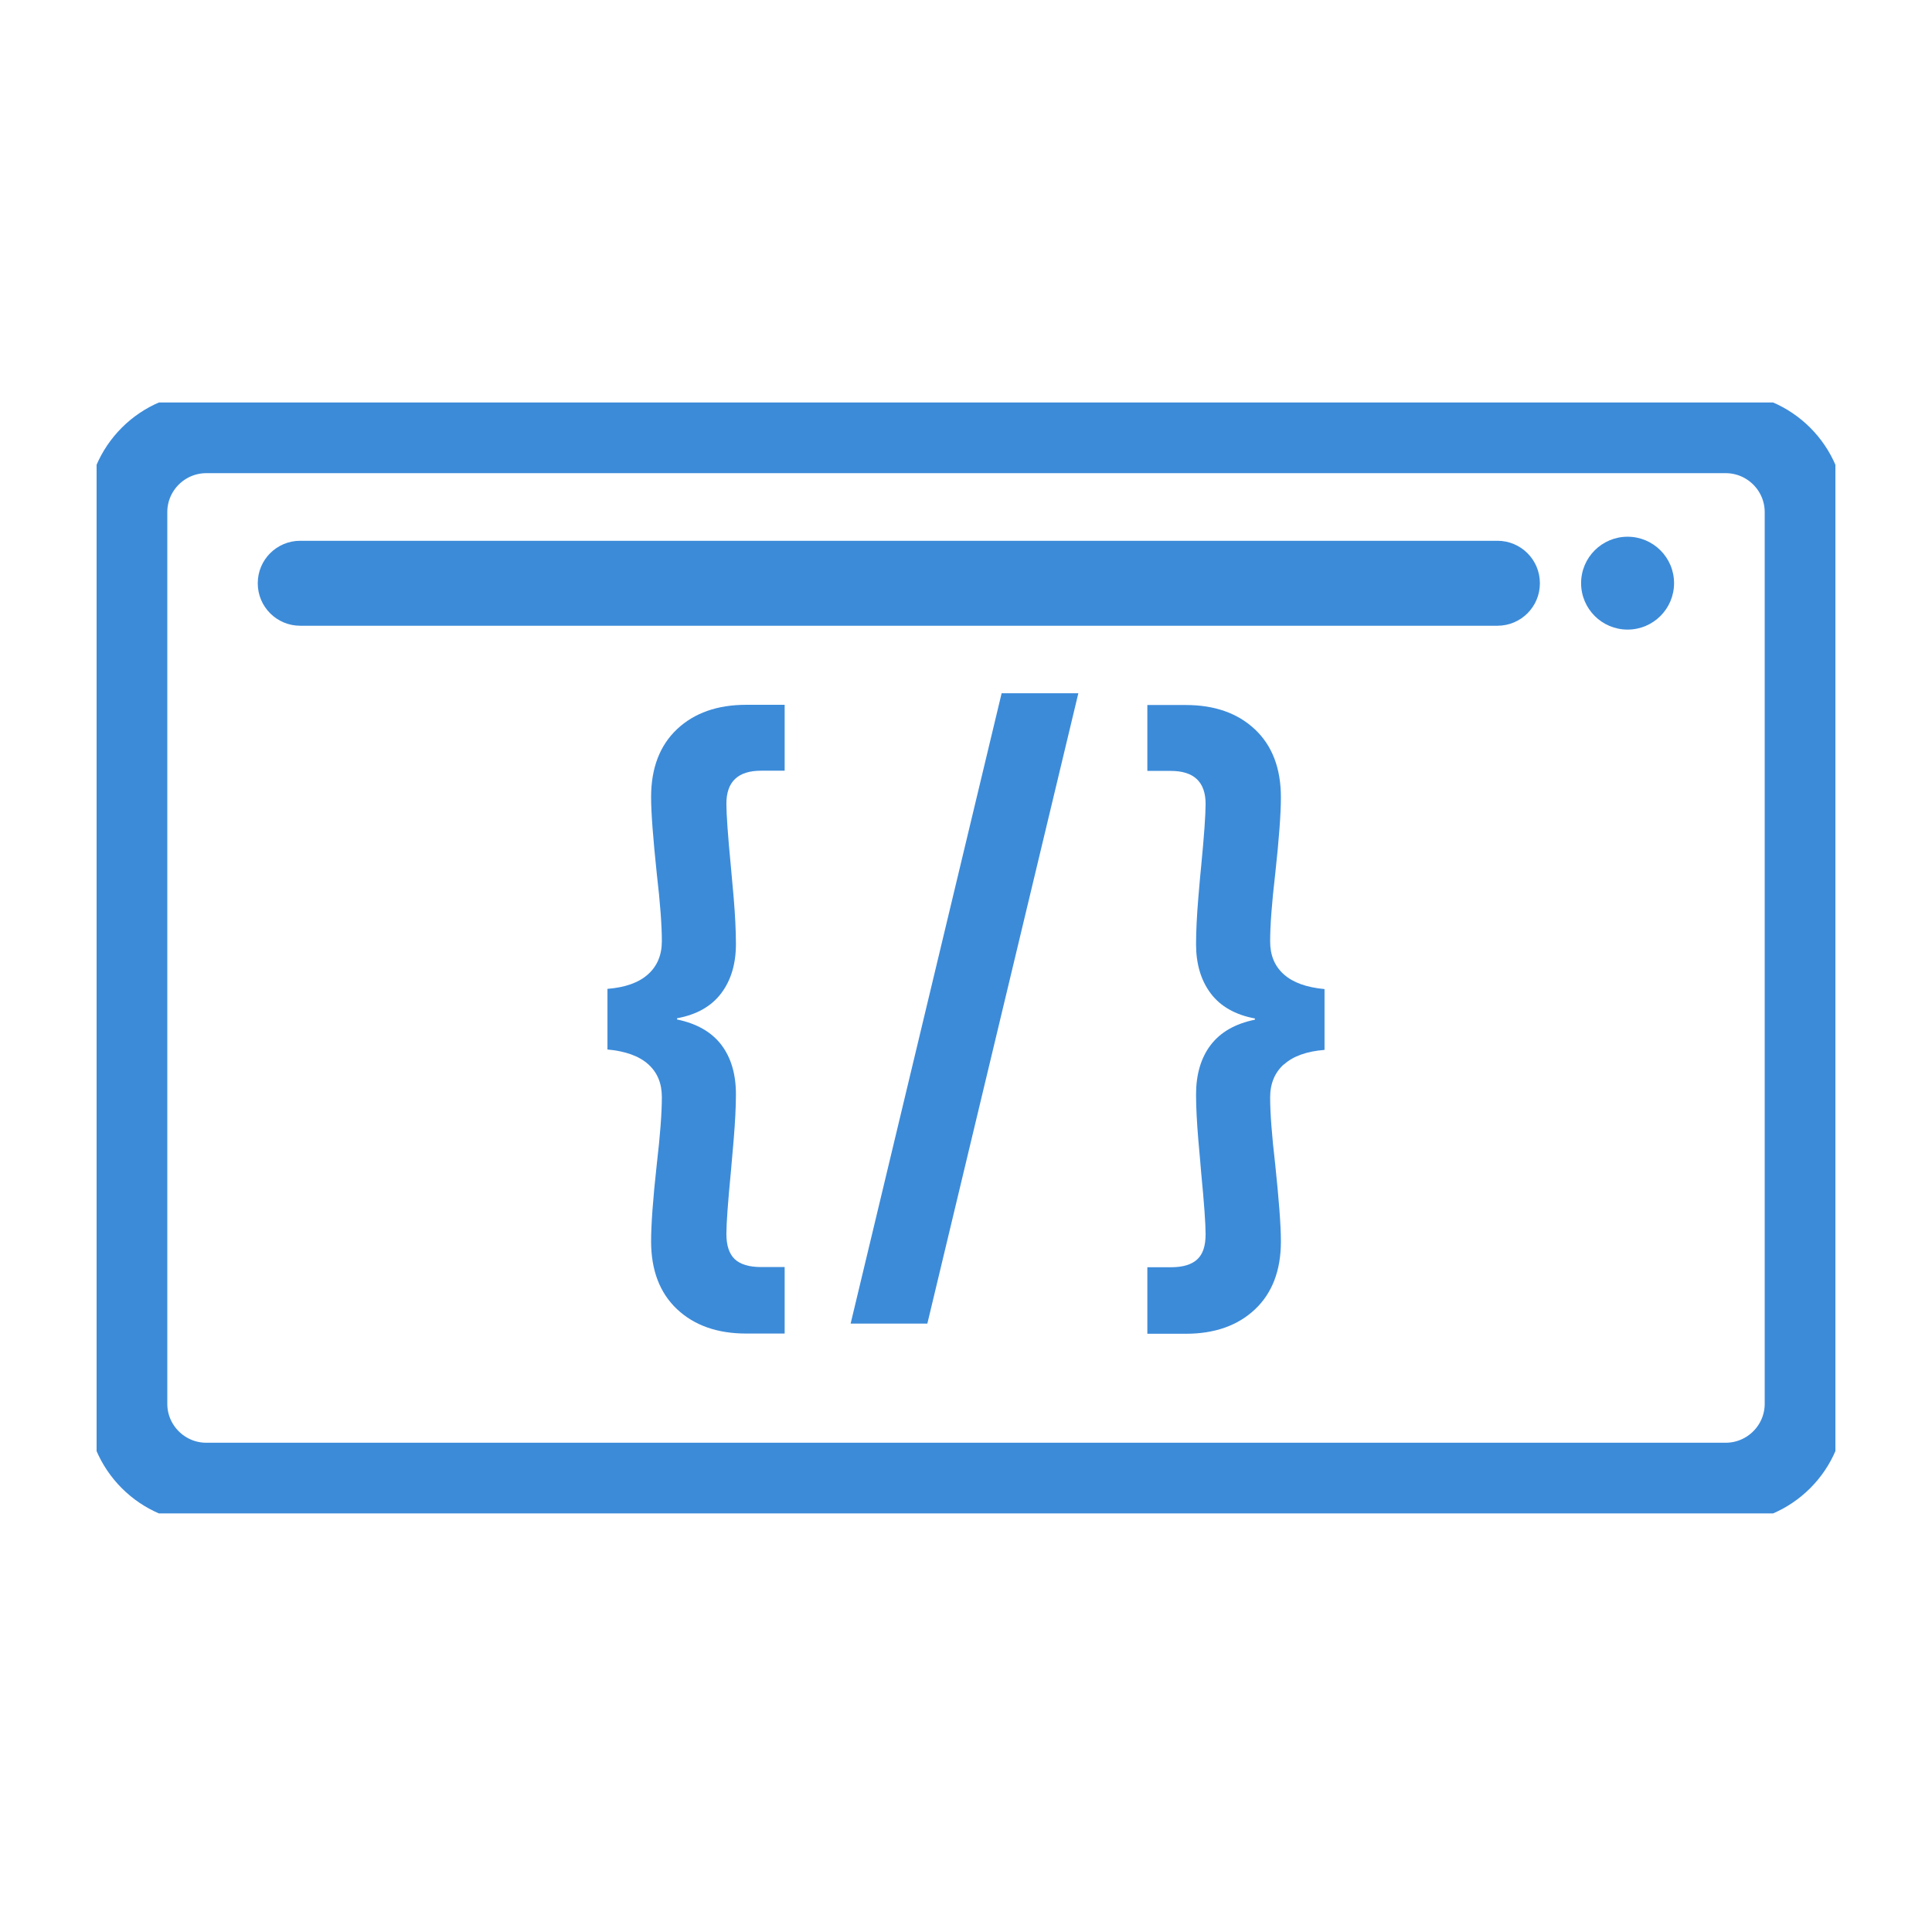 <?xml version="1.0" encoding="UTF-8"?> <svg xmlns="http://www.w3.org/2000/svg" width="120" height="120" viewBox="0 0 120 120" fill="none"><rect width="120" height="120" fill="white"></rect><g clip-path="url(#clip0_501_3959)"><path d="M107.18 26.889H12.82C10.098 26.889 7.891 29.093 7.891 31.813V87.187C7.891 89.906 10.098 92.111 12.82 92.111H107.18C109.902 92.111 112.109 89.906 112.109 87.187V31.813C112.109 29.093 109.902 26.889 107.18 26.889Z" stroke="#3C8BD9" stroke-width="5" stroke-miterlimit="10"></path><path d="M37.73 61.42C38.84 61.332 39.684 61.03 40.252 60.514C40.819 60.01 41.109 59.317 41.109 58.461C41.109 57.491 41.008 56.093 40.794 54.267C40.567 52.089 40.441 50.502 40.441 49.507C40.441 47.706 40.983 46.296 42.054 45.288C43.126 44.281 44.563 43.777 46.341 43.777H48.736V47.87H47.274C45.837 47.87 45.118 48.55 45.118 49.922C45.118 50.565 45.206 51.862 45.395 53.814C45.42 54.041 45.471 54.696 45.572 55.779C45.66 56.849 45.71 57.806 45.71 58.637C45.71 59.859 45.408 60.879 44.803 61.685C44.198 62.491 43.29 63.02 42.054 63.246V63.322C43.277 63.574 44.198 64.103 44.803 64.896C45.408 65.69 45.71 66.722 45.71 67.969C45.71 68.75 45.66 69.682 45.572 70.765C45.483 71.835 45.42 72.515 45.395 72.792C45.206 74.732 45.118 76.016 45.118 76.646C45.118 77.364 45.294 77.88 45.635 78.208C45.988 78.535 46.53 78.699 47.274 78.699H48.736V82.829H46.341C44.563 82.829 43.126 82.326 42.054 81.318C40.983 80.311 40.441 78.9 40.441 77.099C40.441 76.079 40.554 74.48 40.794 72.314C41.008 70.488 41.109 69.103 41.109 68.145C41.109 67.289 40.832 66.609 40.252 66.093C39.684 65.589 38.84 65.287 37.73 65.186V61.408V61.42Z" fill="#3C8BD9"></path><path d="M66.978 43.059L57.599 82.212H52.834L62.213 43.059H66.978Z" fill="#3C8BD9"></path><path d="M79.748 66.105C79.181 66.609 78.891 67.302 78.891 68.158C78.891 69.103 78.992 70.5 79.206 72.326C79.433 74.505 79.559 76.092 79.559 77.112C79.559 78.913 79.017 80.323 77.945 81.331C76.874 82.338 75.436 82.842 73.659 82.842H71.264V78.711H72.726C73.47 78.711 74.012 78.548 74.365 78.22C74.718 77.893 74.882 77.376 74.882 76.659C74.882 76.029 74.793 74.745 74.604 72.805C74.579 72.528 74.529 71.848 74.428 70.778C74.34 69.707 74.289 68.775 74.289 67.982C74.289 66.735 74.592 65.702 75.197 64.909C75.802 64.115 76.71 63.587 77.945 63.335V63.259C76.722 63.032 75.802 62.504 75.197 61.698C74.592 60.892 74.289 59.871 74.289 58.65C74.289 57.819 74.34 56.862 74.428 55.791C74.516 54.721 74.579 54.066 74.604 53.827C74.793 51.887 74.882 50.59 74.882 49.935C74.882 48.575 74.163 47.883 72.726 47.883H71.264V43.79H73.659C75.436 43.79 76.874 44.293 77.945 45.301C79.017 46.308 79.559 47.719 79.559 49.52C79.559 50.514 79.445 52.101 79.206 54.28C78.992 56.106 78.891 57.504 78.891 58.474C78.891 59.33 79.168 60.01 79.748 60.526C80.315 61.03 81.16 61.332 82.269 61.433V65.211C81.16 65.299 80.315 65.602 79.748 66.118V66.105Z" fill="#3C8BD9"></path><path d="M93.01 33.589H18.645C17.189 33.589 16.01 34.767 16.01 36.221V36.233C16.01 37.687 17.189 38.866 18.645 38.866H93.01C94.466 38.866 95.645 37.687 95.645 36.233V36.221C95.645 34.767 94.466 33.589 93.01 33.589Z" fill="#3C8BD9"></path><path d="M101.092 39.105C102.686 39.105 103.979 37.814 103.979 36.221C103.979 34.628 102.686 33.337 101.092 33.337C99.498 33.337 98.205 34.628 98.205 36.221C98.205 37.814 99.498 39.105 101.092 39.105Z" fill="#3C8BD9"></path></g><defs><clipPath id="clip0_501_3959"><rect width="108" height="69" fill="white" transform="translate(6 25)"></rect></clipPath></defs></svg> 